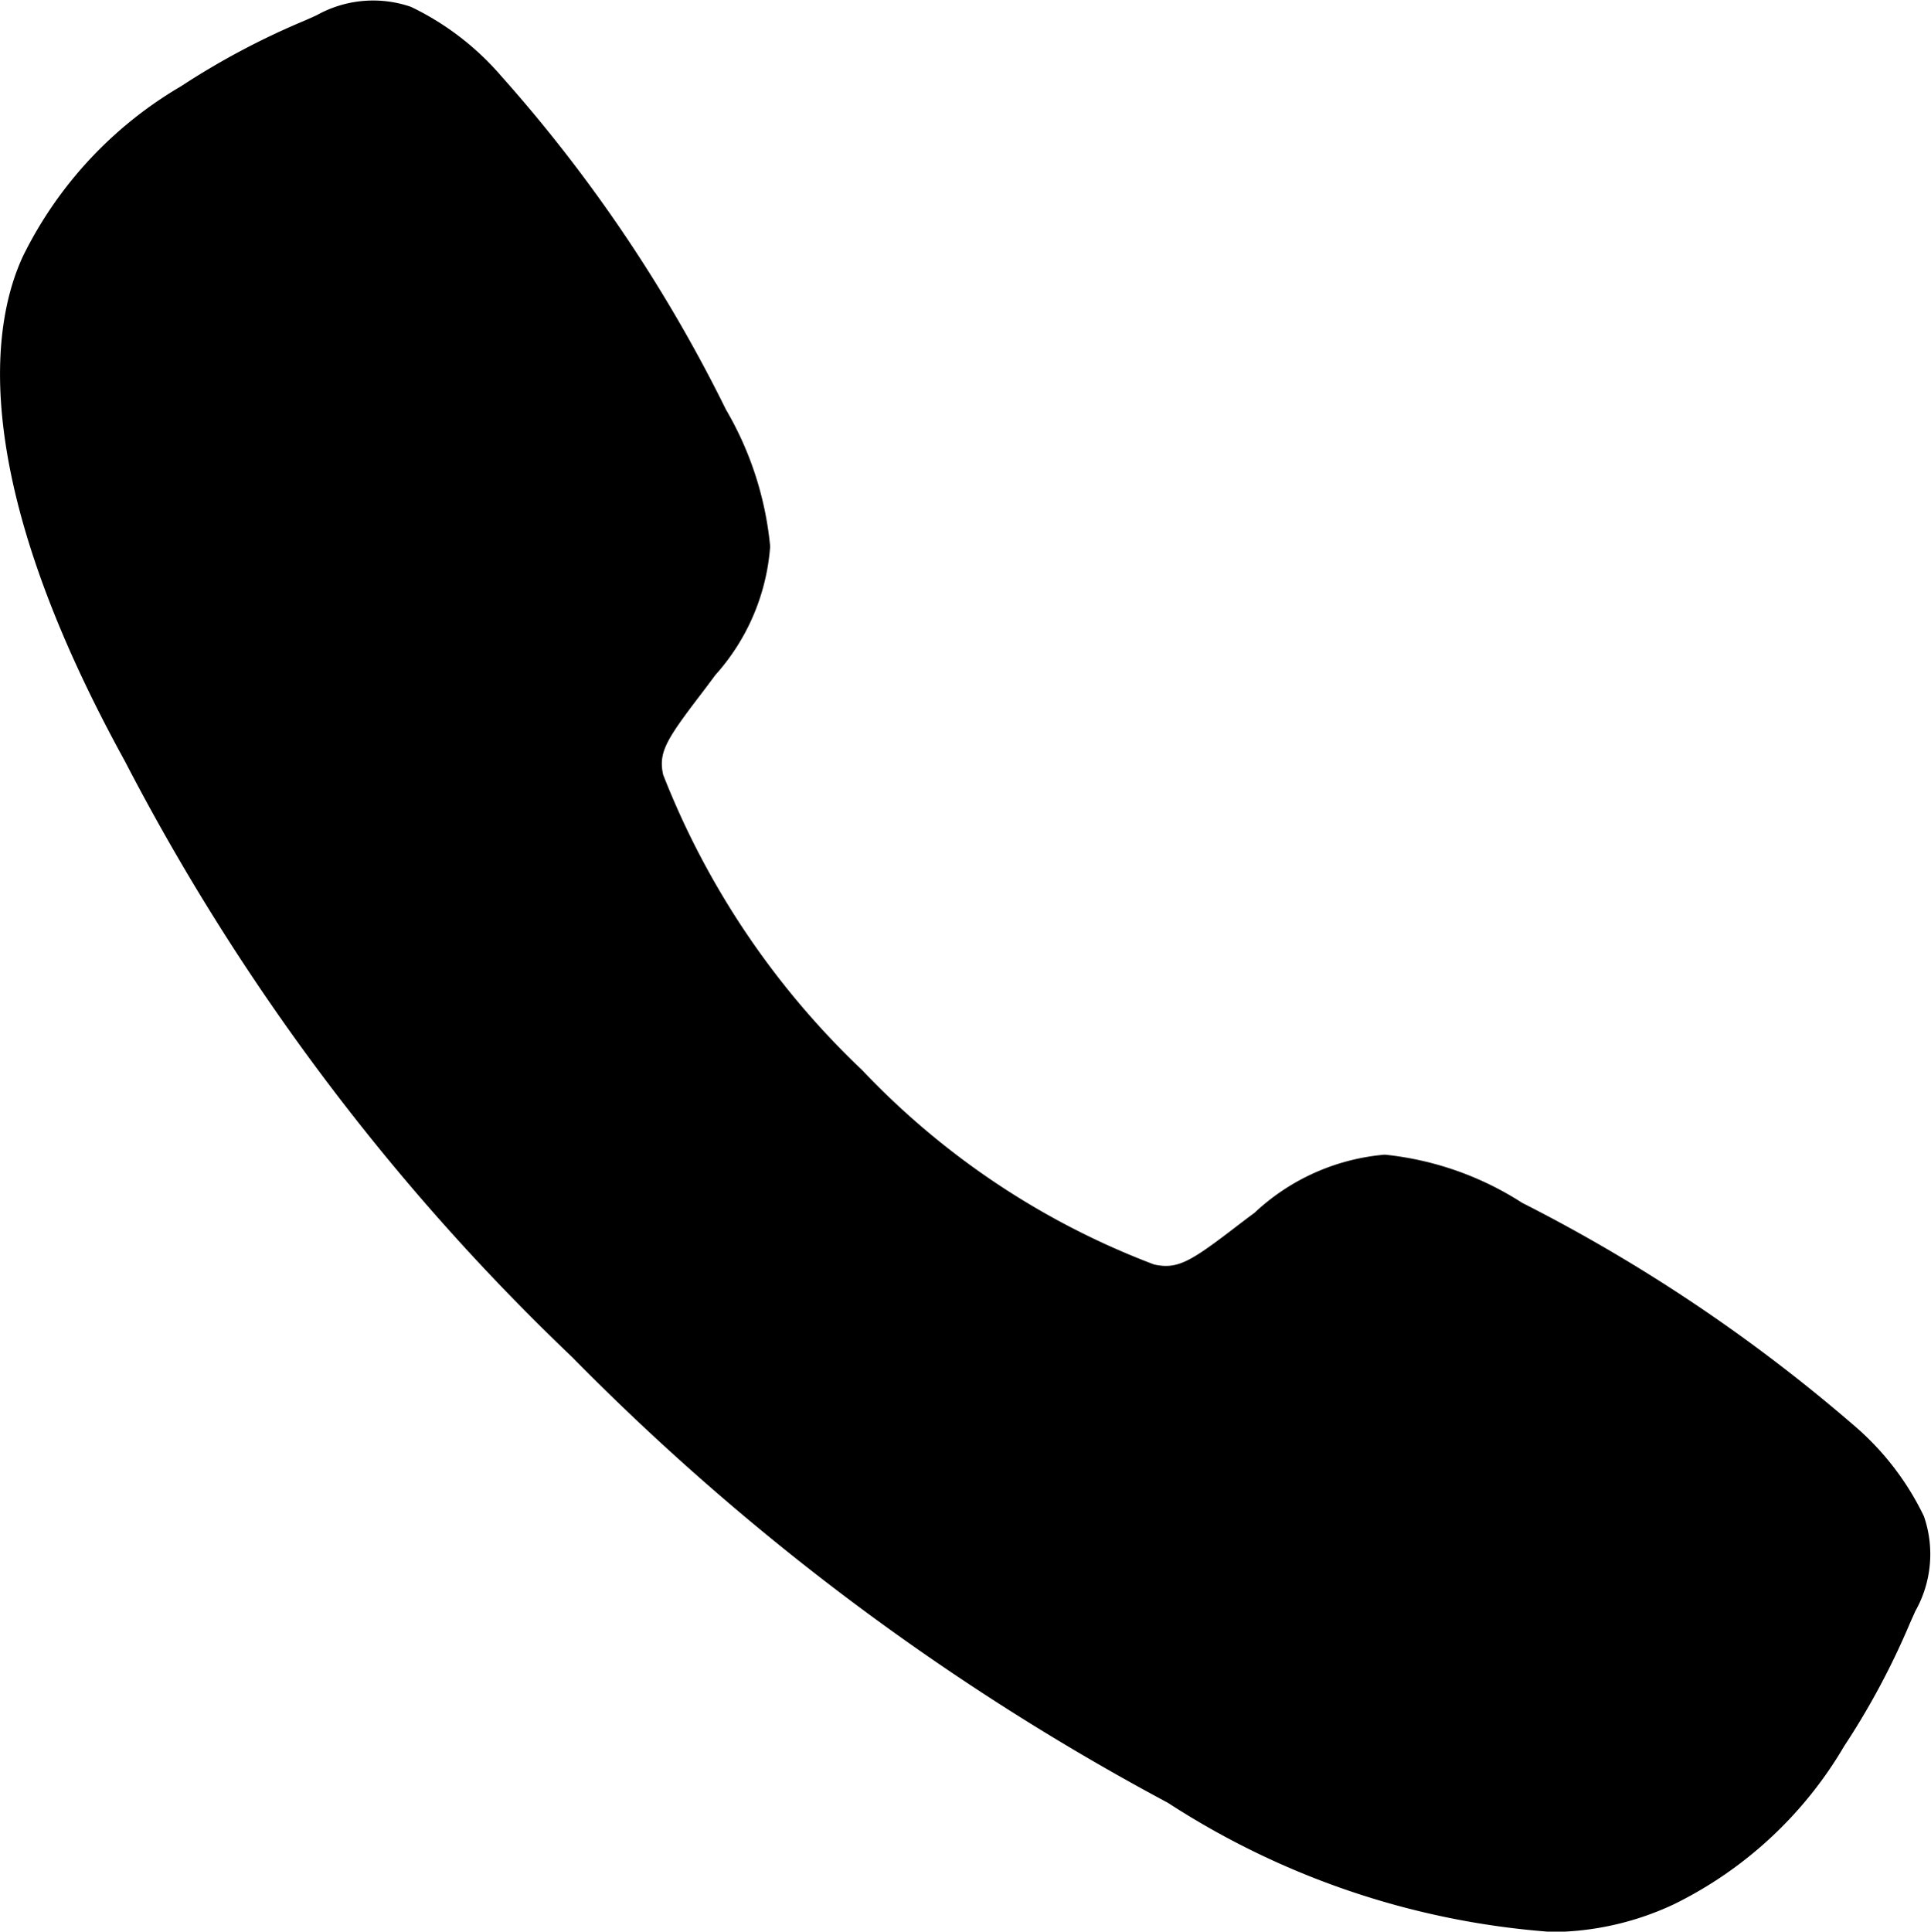 <svg xmlns="http://www.w3.org/2000/svg" width="14.996" height="14.999" viewBox="0 0 14.996 14.999">
  <g id="call" transform="translate(-3.009 -3.001)">
    <path id="Path_13630" data-name="Path 13630" d="M15.025,18a6.309,6.309,0,0,1-2.946-1,19.156,19.156,0,0,1-4.627-3.461A17.56,17.56,0,0,1,3.977,8.908C2.743,6.665,2.954,5.489,3.189,4.987A3.13,3.13,0,0,1,4.416,3.67a5.9,5.9,0,0,1,.959-.509l.092-.041A.9.9,0,0,1,6.2,3.054a2.153,2.153,0,0,1,.7.536A11.608,11.608,0,0,1,8.647,6.182a2.583,2.583,0,0,1,.343,1.062,1.678,1.678,0,0,1-.427,1c-.044.06-.087.117-.13.173-.255.335-.311.432-.274.6a6.351,6.351,0,0,0,1.546,2.294,6.088,6.088,0,0,0,2.267,1.509c.18.039.279-.02.624-.284.05-.038.1-.077.154-.116a1.687,1.687,0,0,1,1.013-.453h0a2.426,2.426,0,0,1,1.067.374,12.79,12.79,0,0,1,2.583,1.734,2.152,2.152,0,0,1,.537.7.9.9,0,0,1-.067.737c-.012.028-.026.058-.041.092a5.909,5.909,0,0,1-.512.957,3.131,3.131,0,0,1-1.318,1.225,2.257,2.257,0,0,1-.989.217Z" transform="translate(0)"/>
  </g>
</svg>
